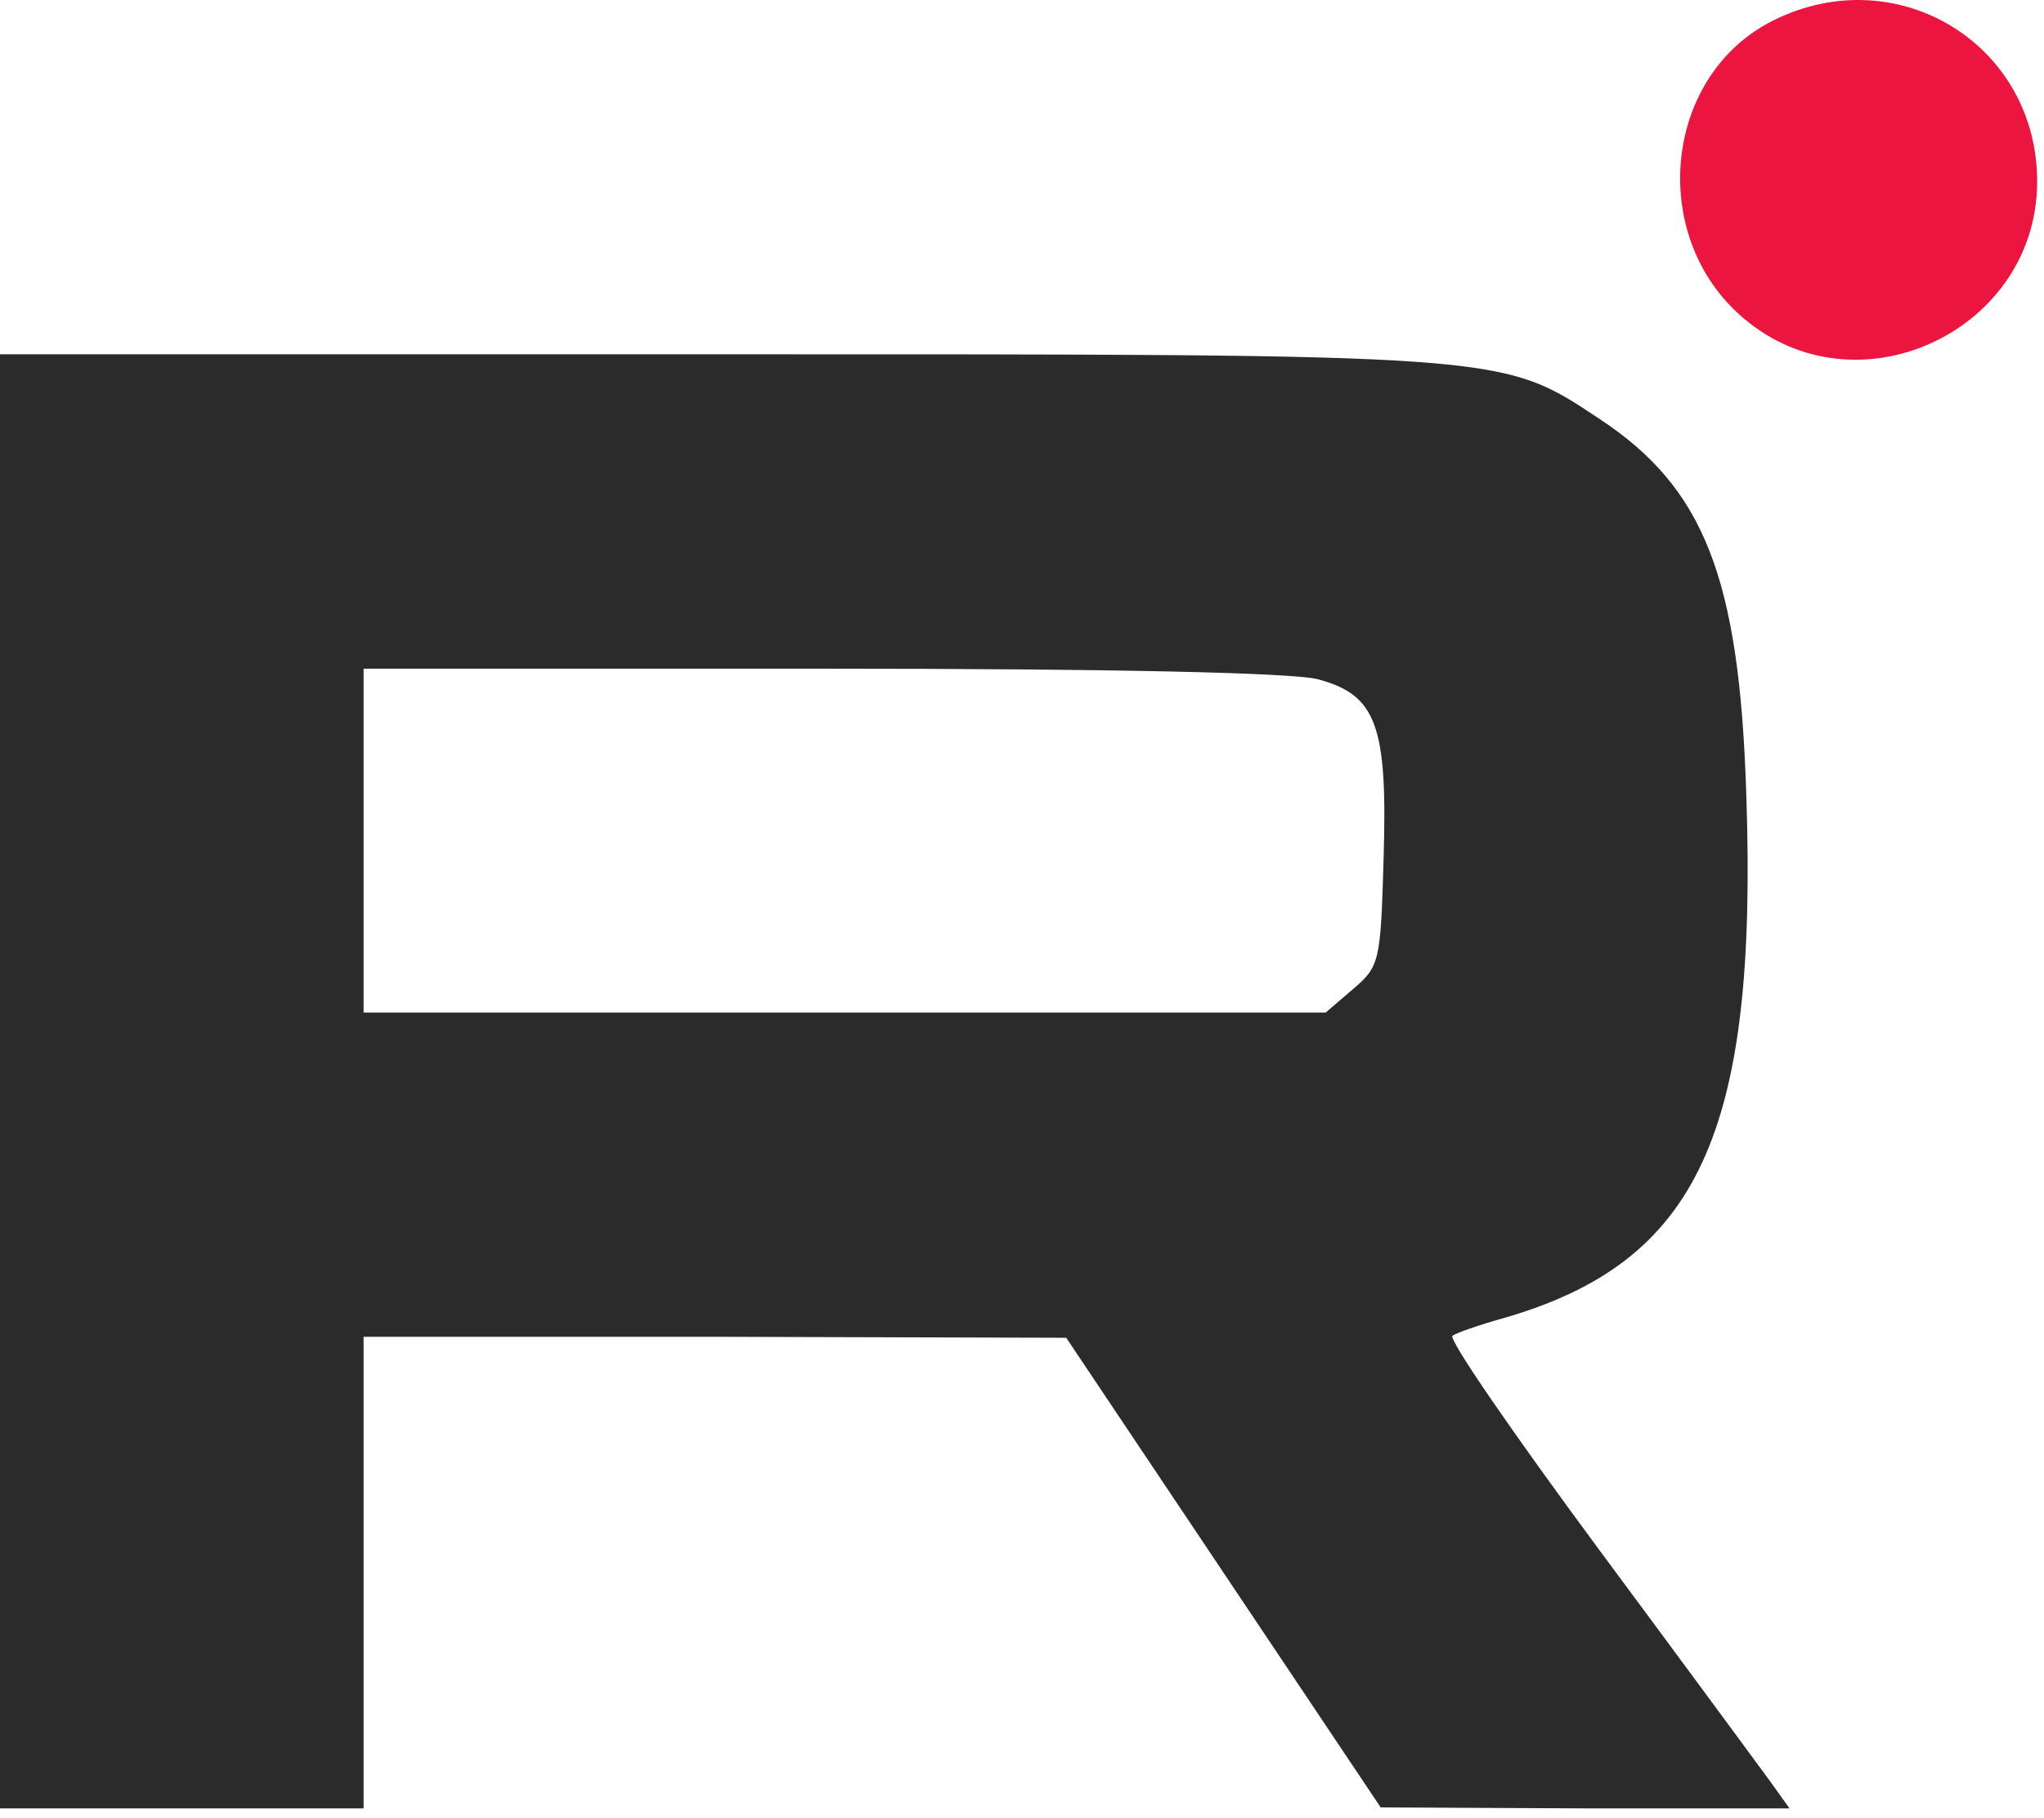 <?xml version="1.0" encoding="UTF-8"?> <svg xmlns="http://www.w3.org/2000/svg" width="208" height="185" viewBox="0 0 208 185" fill="none"><path d="M180.5 2.058C169 7.758 167.6 24.758 178 32.858C189.6 41.958 207.1 33.458 207.3 18.758C207.5 4.658 193.2 -4.242 180.5 2.058Z" fill="#EC1540"></path><path d="M0 110.059V184.059H18.5H37V160.059V136.059H72.8L108.5 136.159L124.5 160.059L140.5 183.959L161.3 184.059H182.1L180.1 181.259C179 179.759 171.2 169.159 162.6 157.559C154.1 146.059 147.4 136.359 147.8 135.959C148.2 135.659 150.5 134.859 153 134.159C172.8 128.459 178.9 115.359 177.7 80.759C177 58.759 173.4 49.659 162.8 42.659C152.7 35.959 153.7 36.059 72.8 36.059H0V110.059ZM134.2 69.159C140.1 70.759 141.2 73.959 140.8 87.259C140.5 97.859 140.4 98.359 137.7 100.659L134.9 103.059H85.9H37V85.559V68.059H83.8C113.1 68.059 131.9 68.459 134.2 69.159Z" fill="#2B2B2B"></path></svg> 